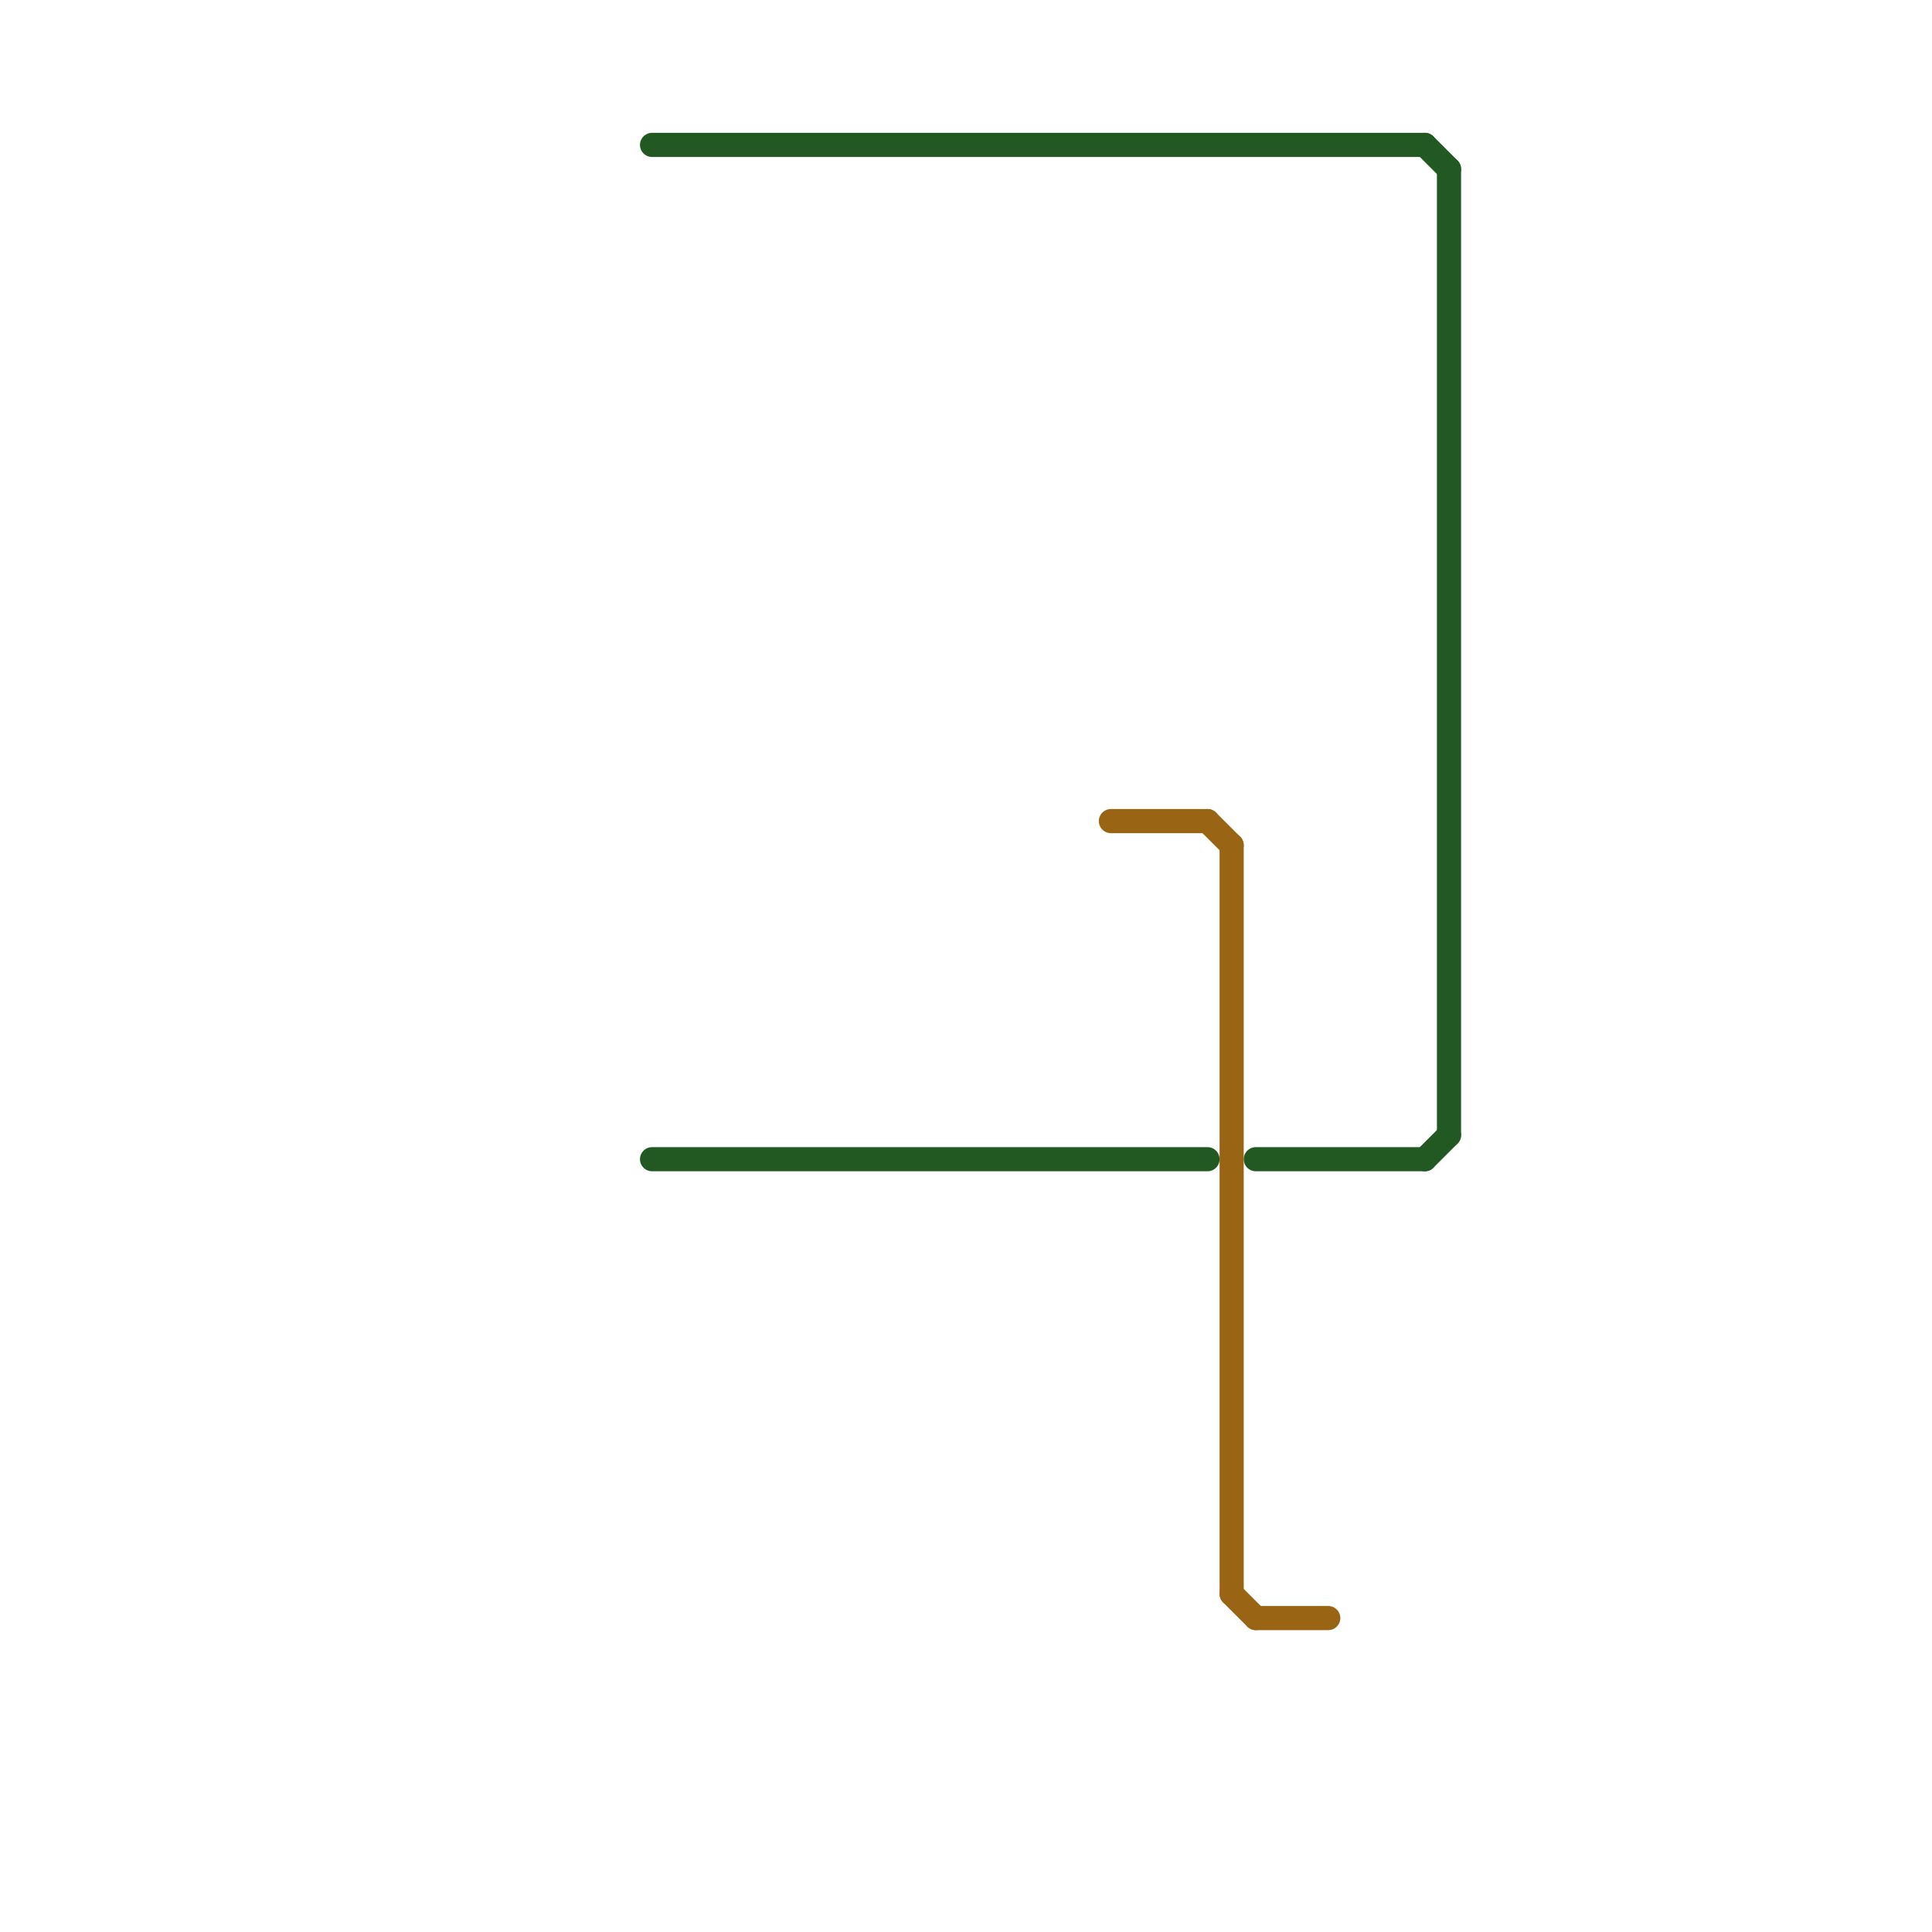 
<svg version="1.1" xmlns="http://www.w3.org/2000/svg" viewBox="0 0 80 80">
<style>text { font: 1px Helvetica; font-weight: 600; white-space: pre; dominant-baseline: central; } line { stroke-width: 1; fill: none; stroke-linecap: round; stroke-linejoin: round; } .c0 { stroke: #225922 } .c1 { stroke: #996515 }</style><defs><g id="wm-xf"><circle r="1.2" fill="#000"/><circle r="0.9" fill="#fff"/><circle r="0.6" fill="#000"/><circle r="0.3" fill="#fff"/></g><g id="wm"><circle r="0.6" fill="#000"/><circle r="0.3" fill="#fff"/></g></defs><line class="c0" x1="59" y1="48" x2="60" y2="47"/><line class="c0" x1="59" y1="6" x2="60" y2="7"/><line class="c0" x1="52" y1="48" x2="59" y2="48"/><line class="c0" x1="60" y1="7" x2="60" y2="47"/><line class="c0" x1="27" y1="6" x2="59" y2="6"/><line class="c0" x1="27" y1="48" x2="50" y2="48"/><line class="c1" x1="50" y1="34" x2="51" y2="35"/><line class="c1" x1="51" y1="66" x2="52" y2="67"/><line class="c1" x1="52" y1="67" x2="55" y2="67"/><line class="c1" x1="46" y1="34" x2="50" y2="34"/><line class="c1" x1="51" y1="35" x2="51" y2="66"/>
</svg>
